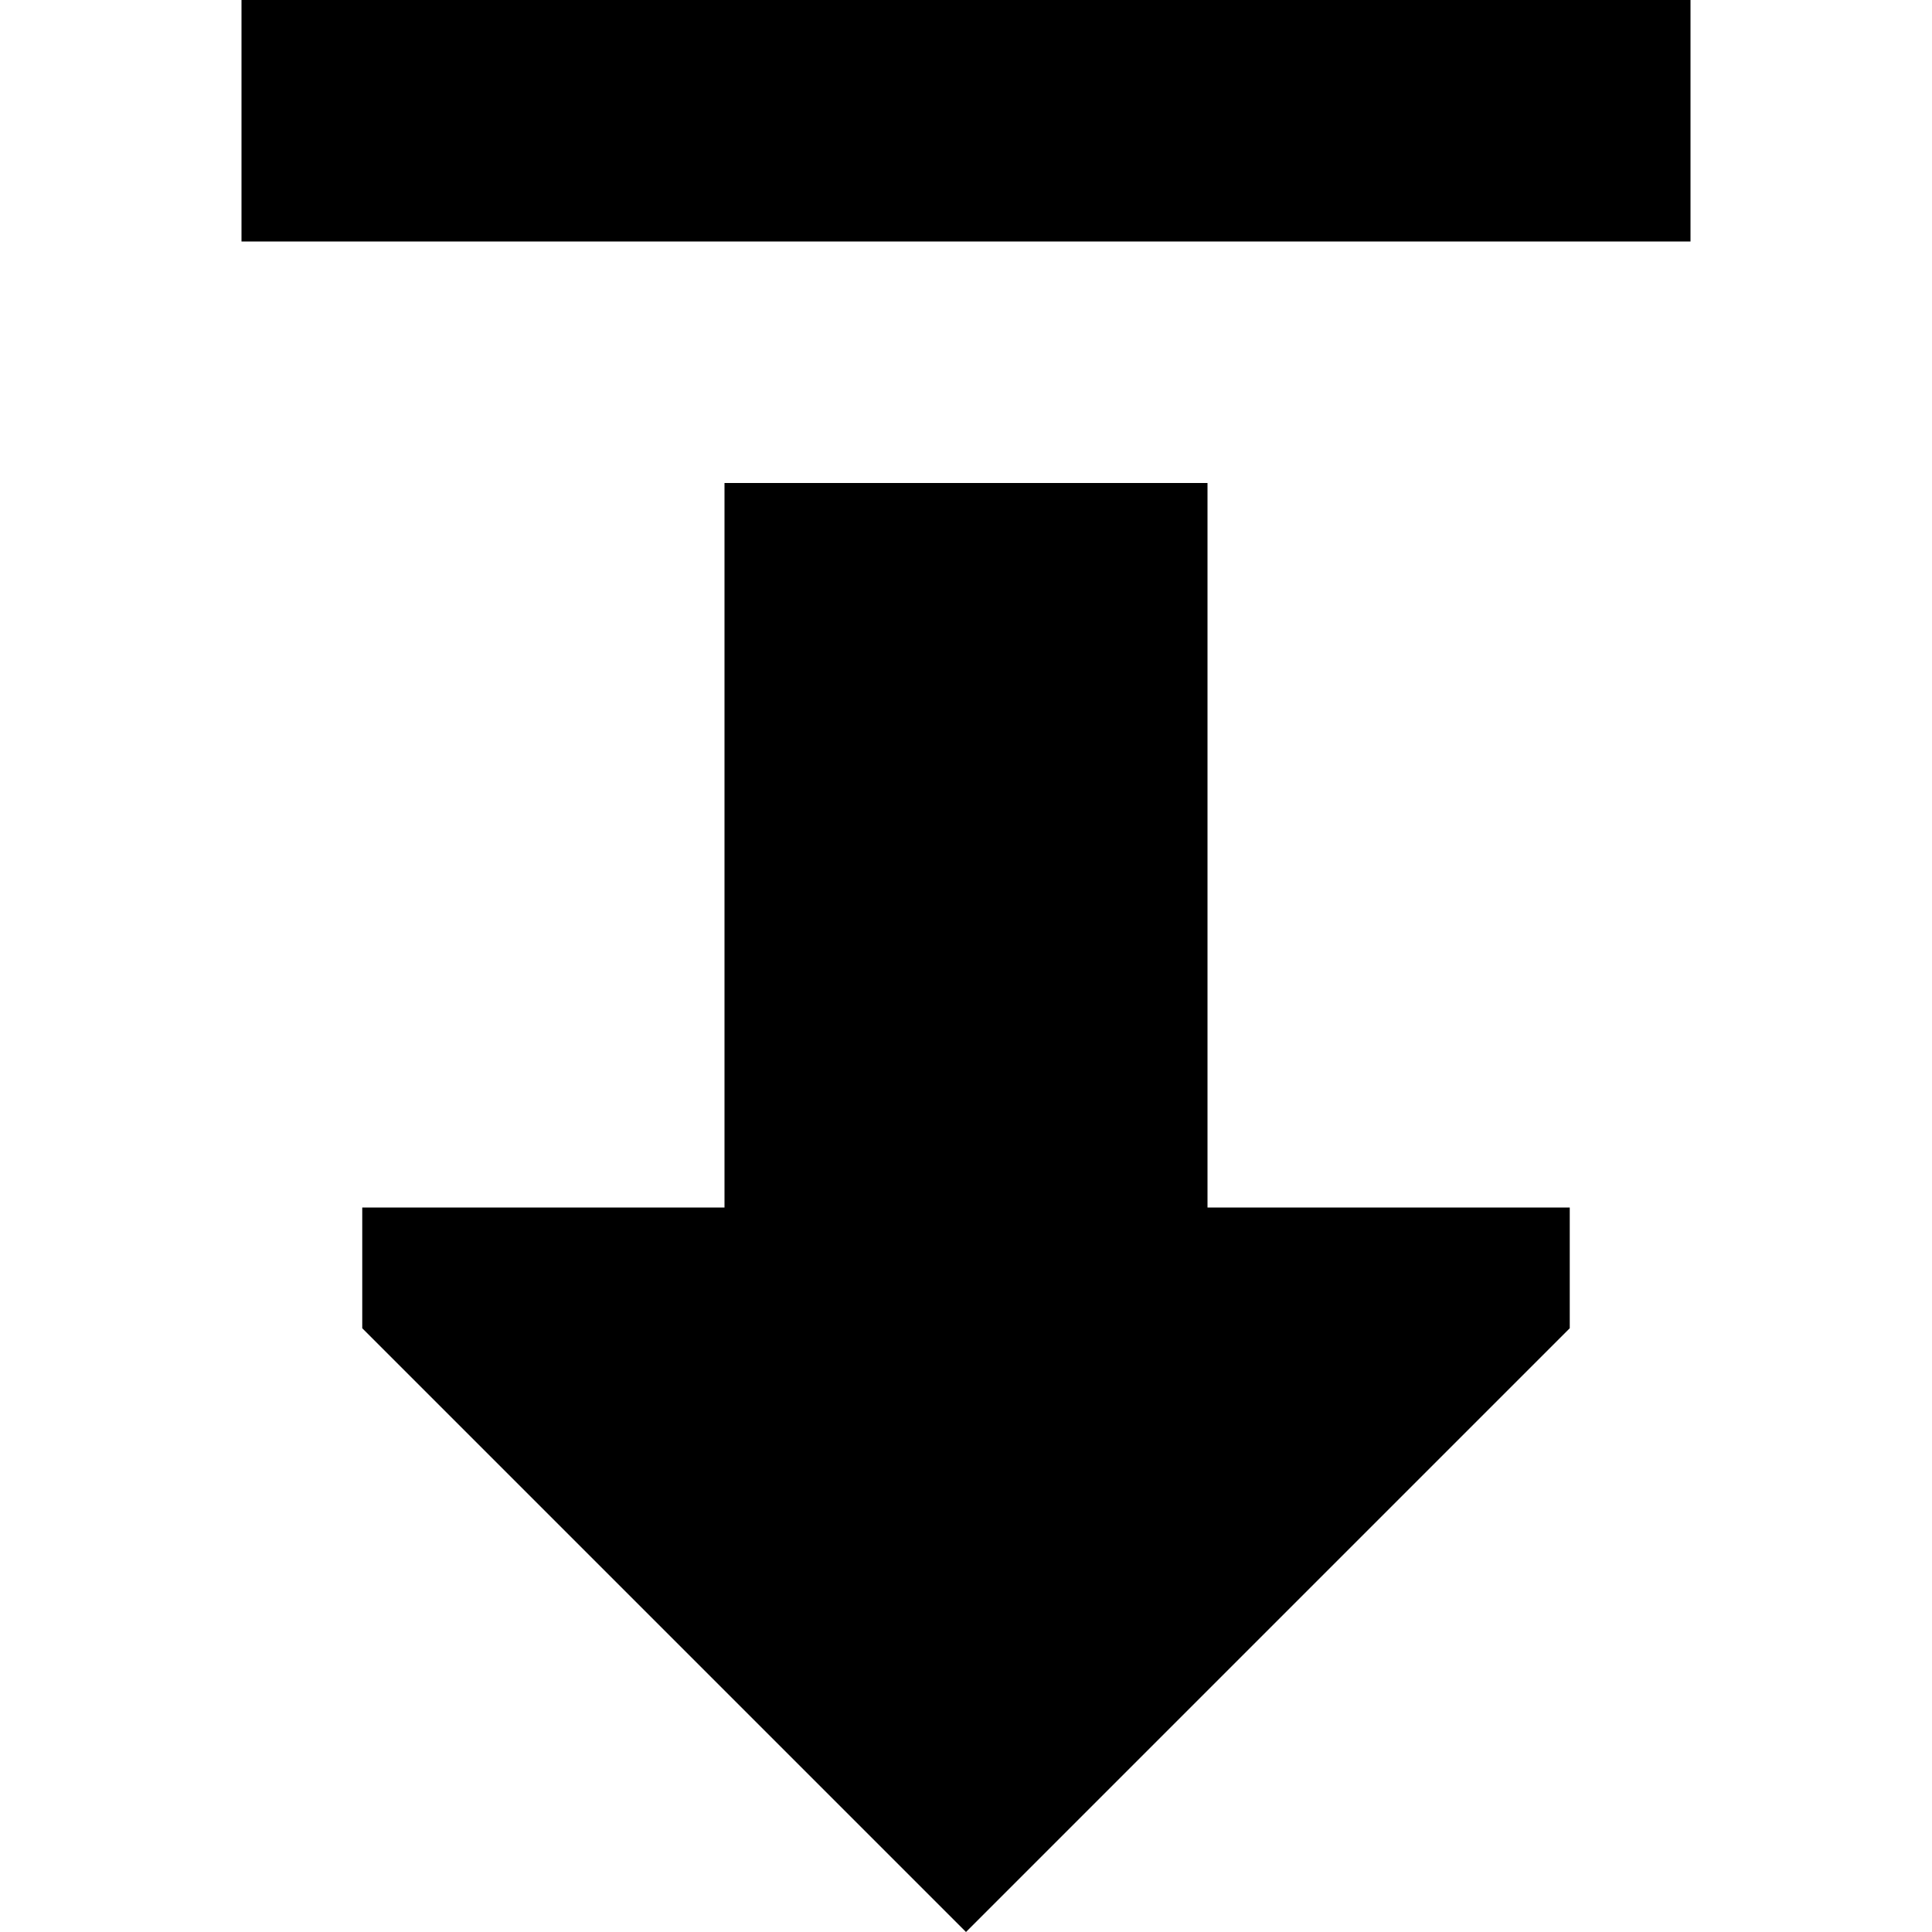 <?xml version="1.0" encoding="utf-8"?>
<svg width="800px" height="800px" viewBox="0 0 16 16" fill="none" xmlns="http://www.w3.org/2000/svg">
<path d="M3 10L6 10L6 4L10 4L10 10L13 10V11L8 16L3 11L3 10Z" fill="#000000"/>
<path d="M2 0L14 1.90735e-06V2L2 2V0Z" fill="#000000"/>
</svg>